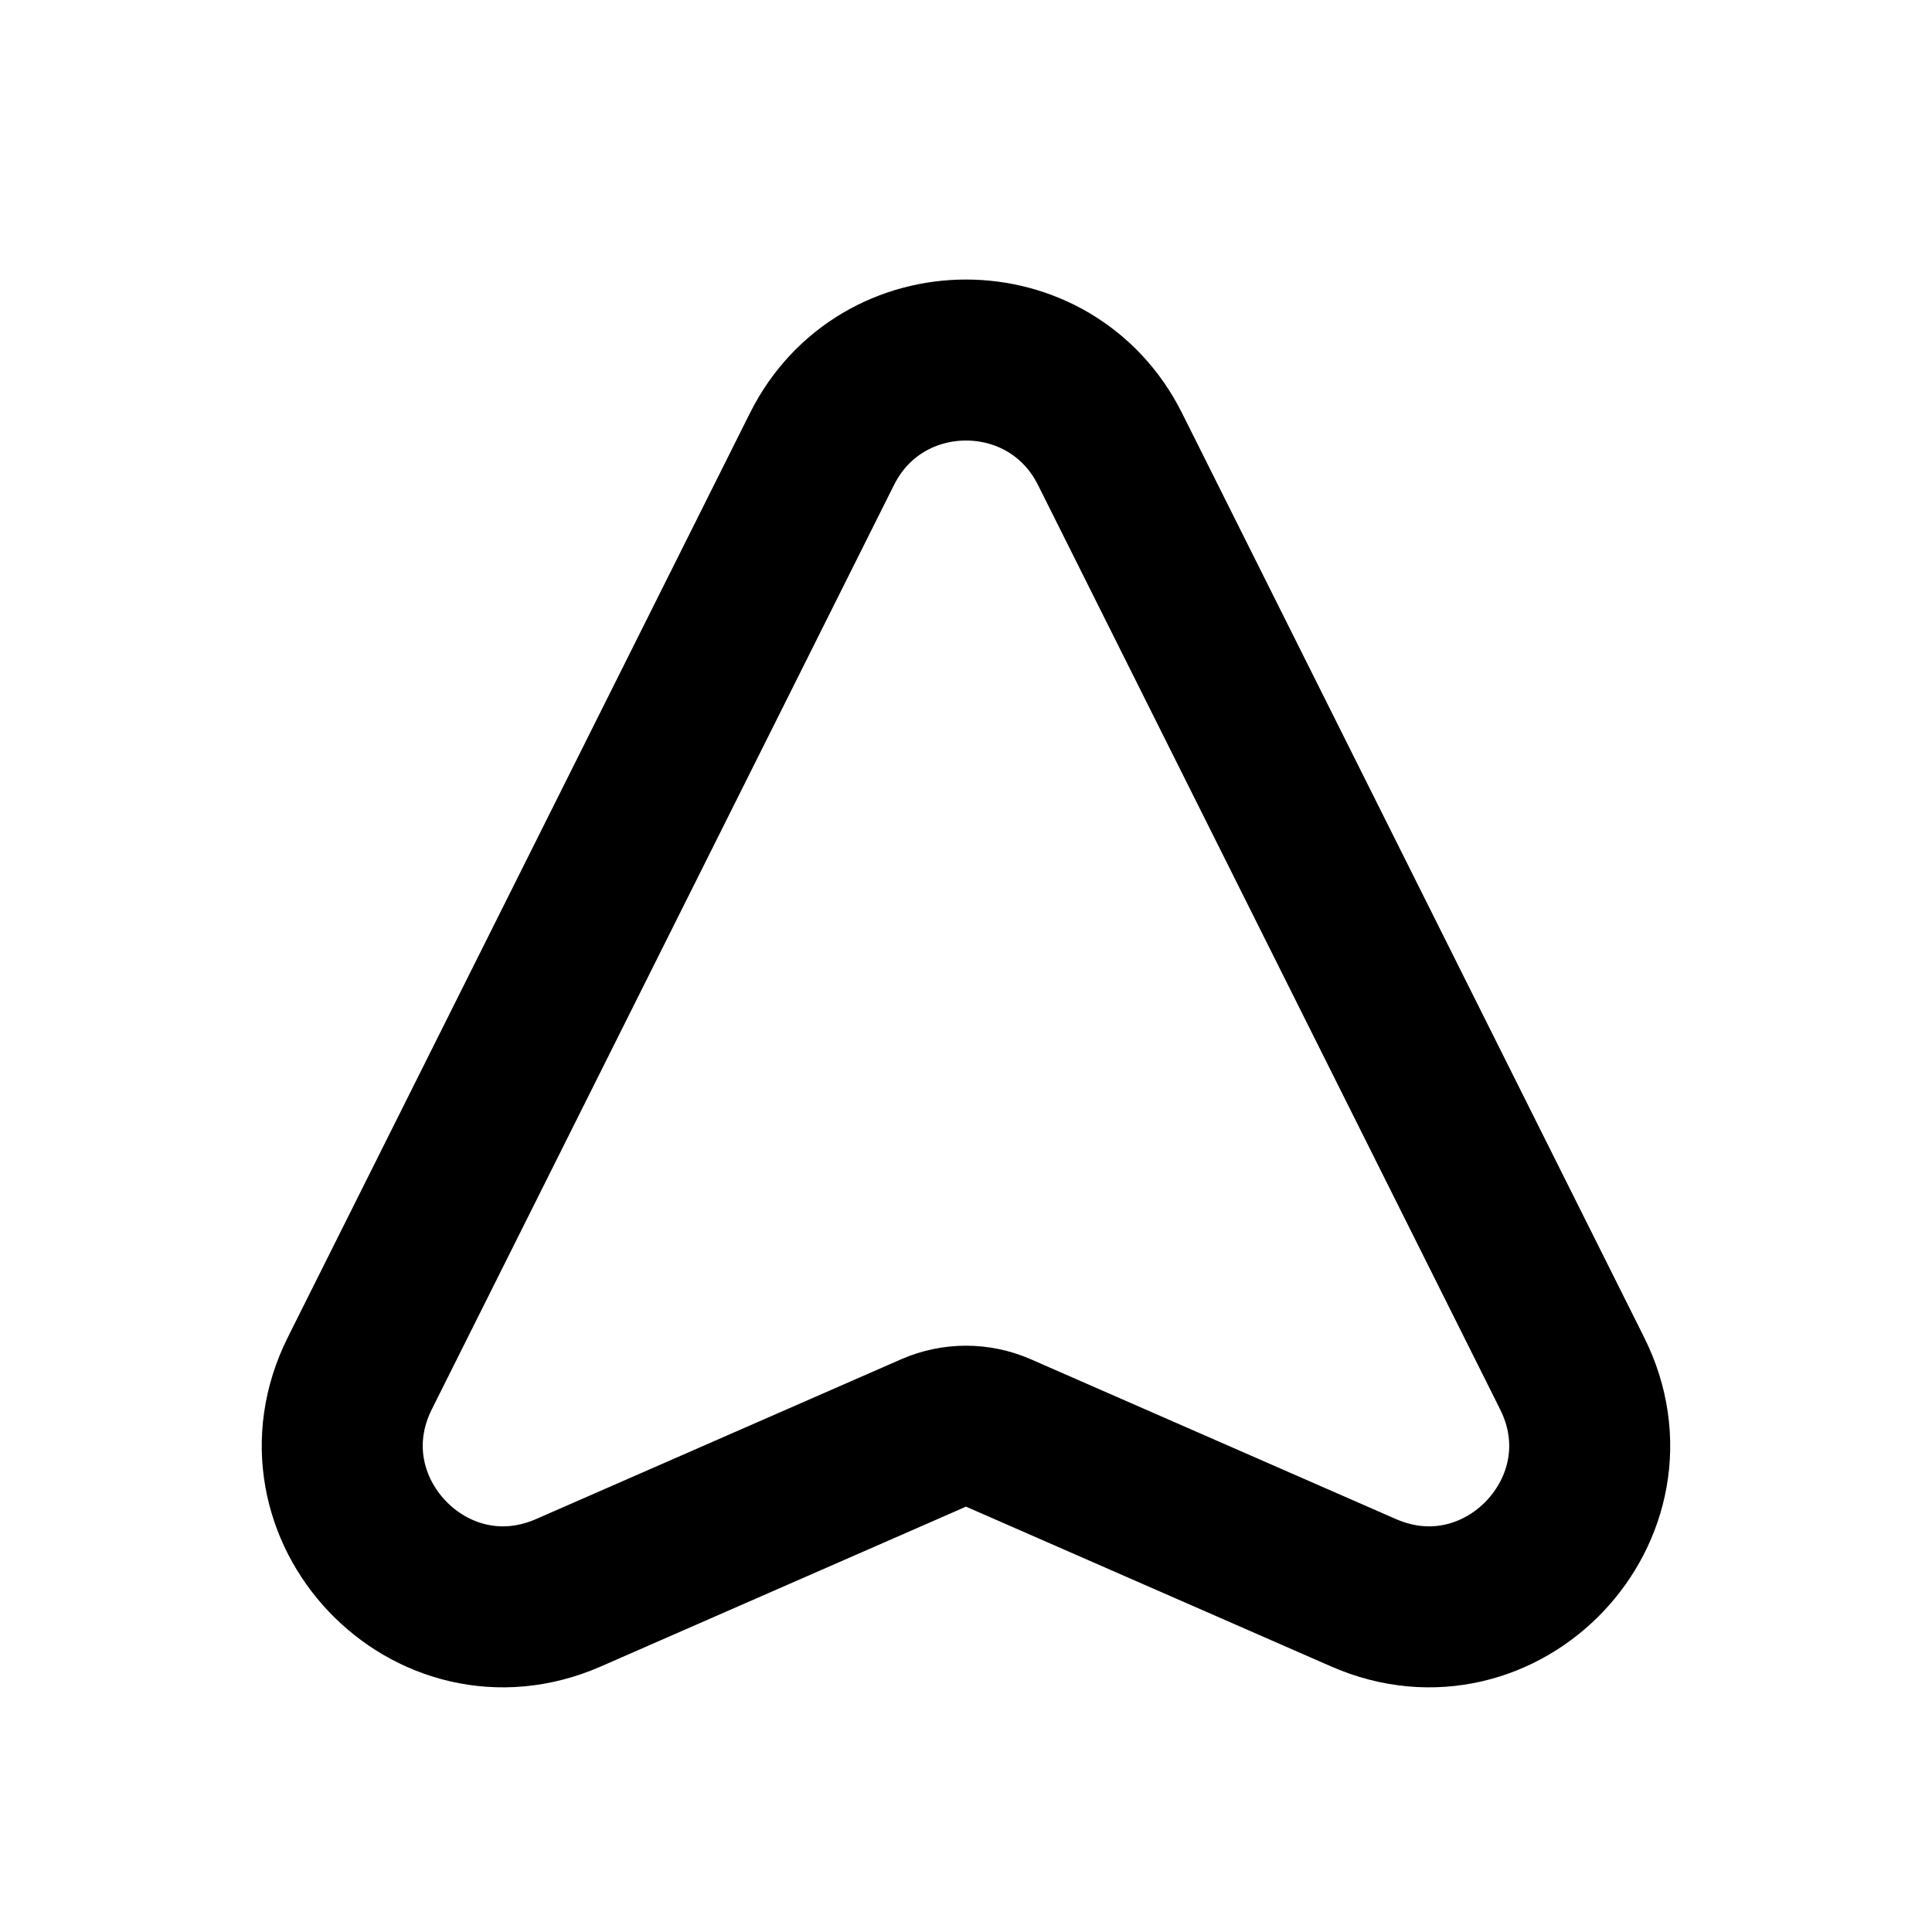 <?xml version="1.0" encoding="utf-8"?><!-- Uploaded to: SVG Repo, www.svgrepo.com, Generator: SVG Repo Mixer Tools -->
<svg width="800px" height="800px" viewBox="0 0 24 24" fill="none" xmlns="http://www.w3.org/2000/svg">
<path d="M4.47 17.059L10.211 5.578C10.948 4.104 13.052 4.104 13.789 5.578L19.529 17.059C20.366 18.732 18.653 20.536 16.939 19.786L12.401 17.8C12.145 17.689 11.855 17.689 11.599 17.8L7.061 19.786C5.347 20.536 3.634 18.732 4.47 17.059Z" stroke="#000000" stroke-width="2" stroke-linecap="round" stroke-linejoin="round"/>
</svg>